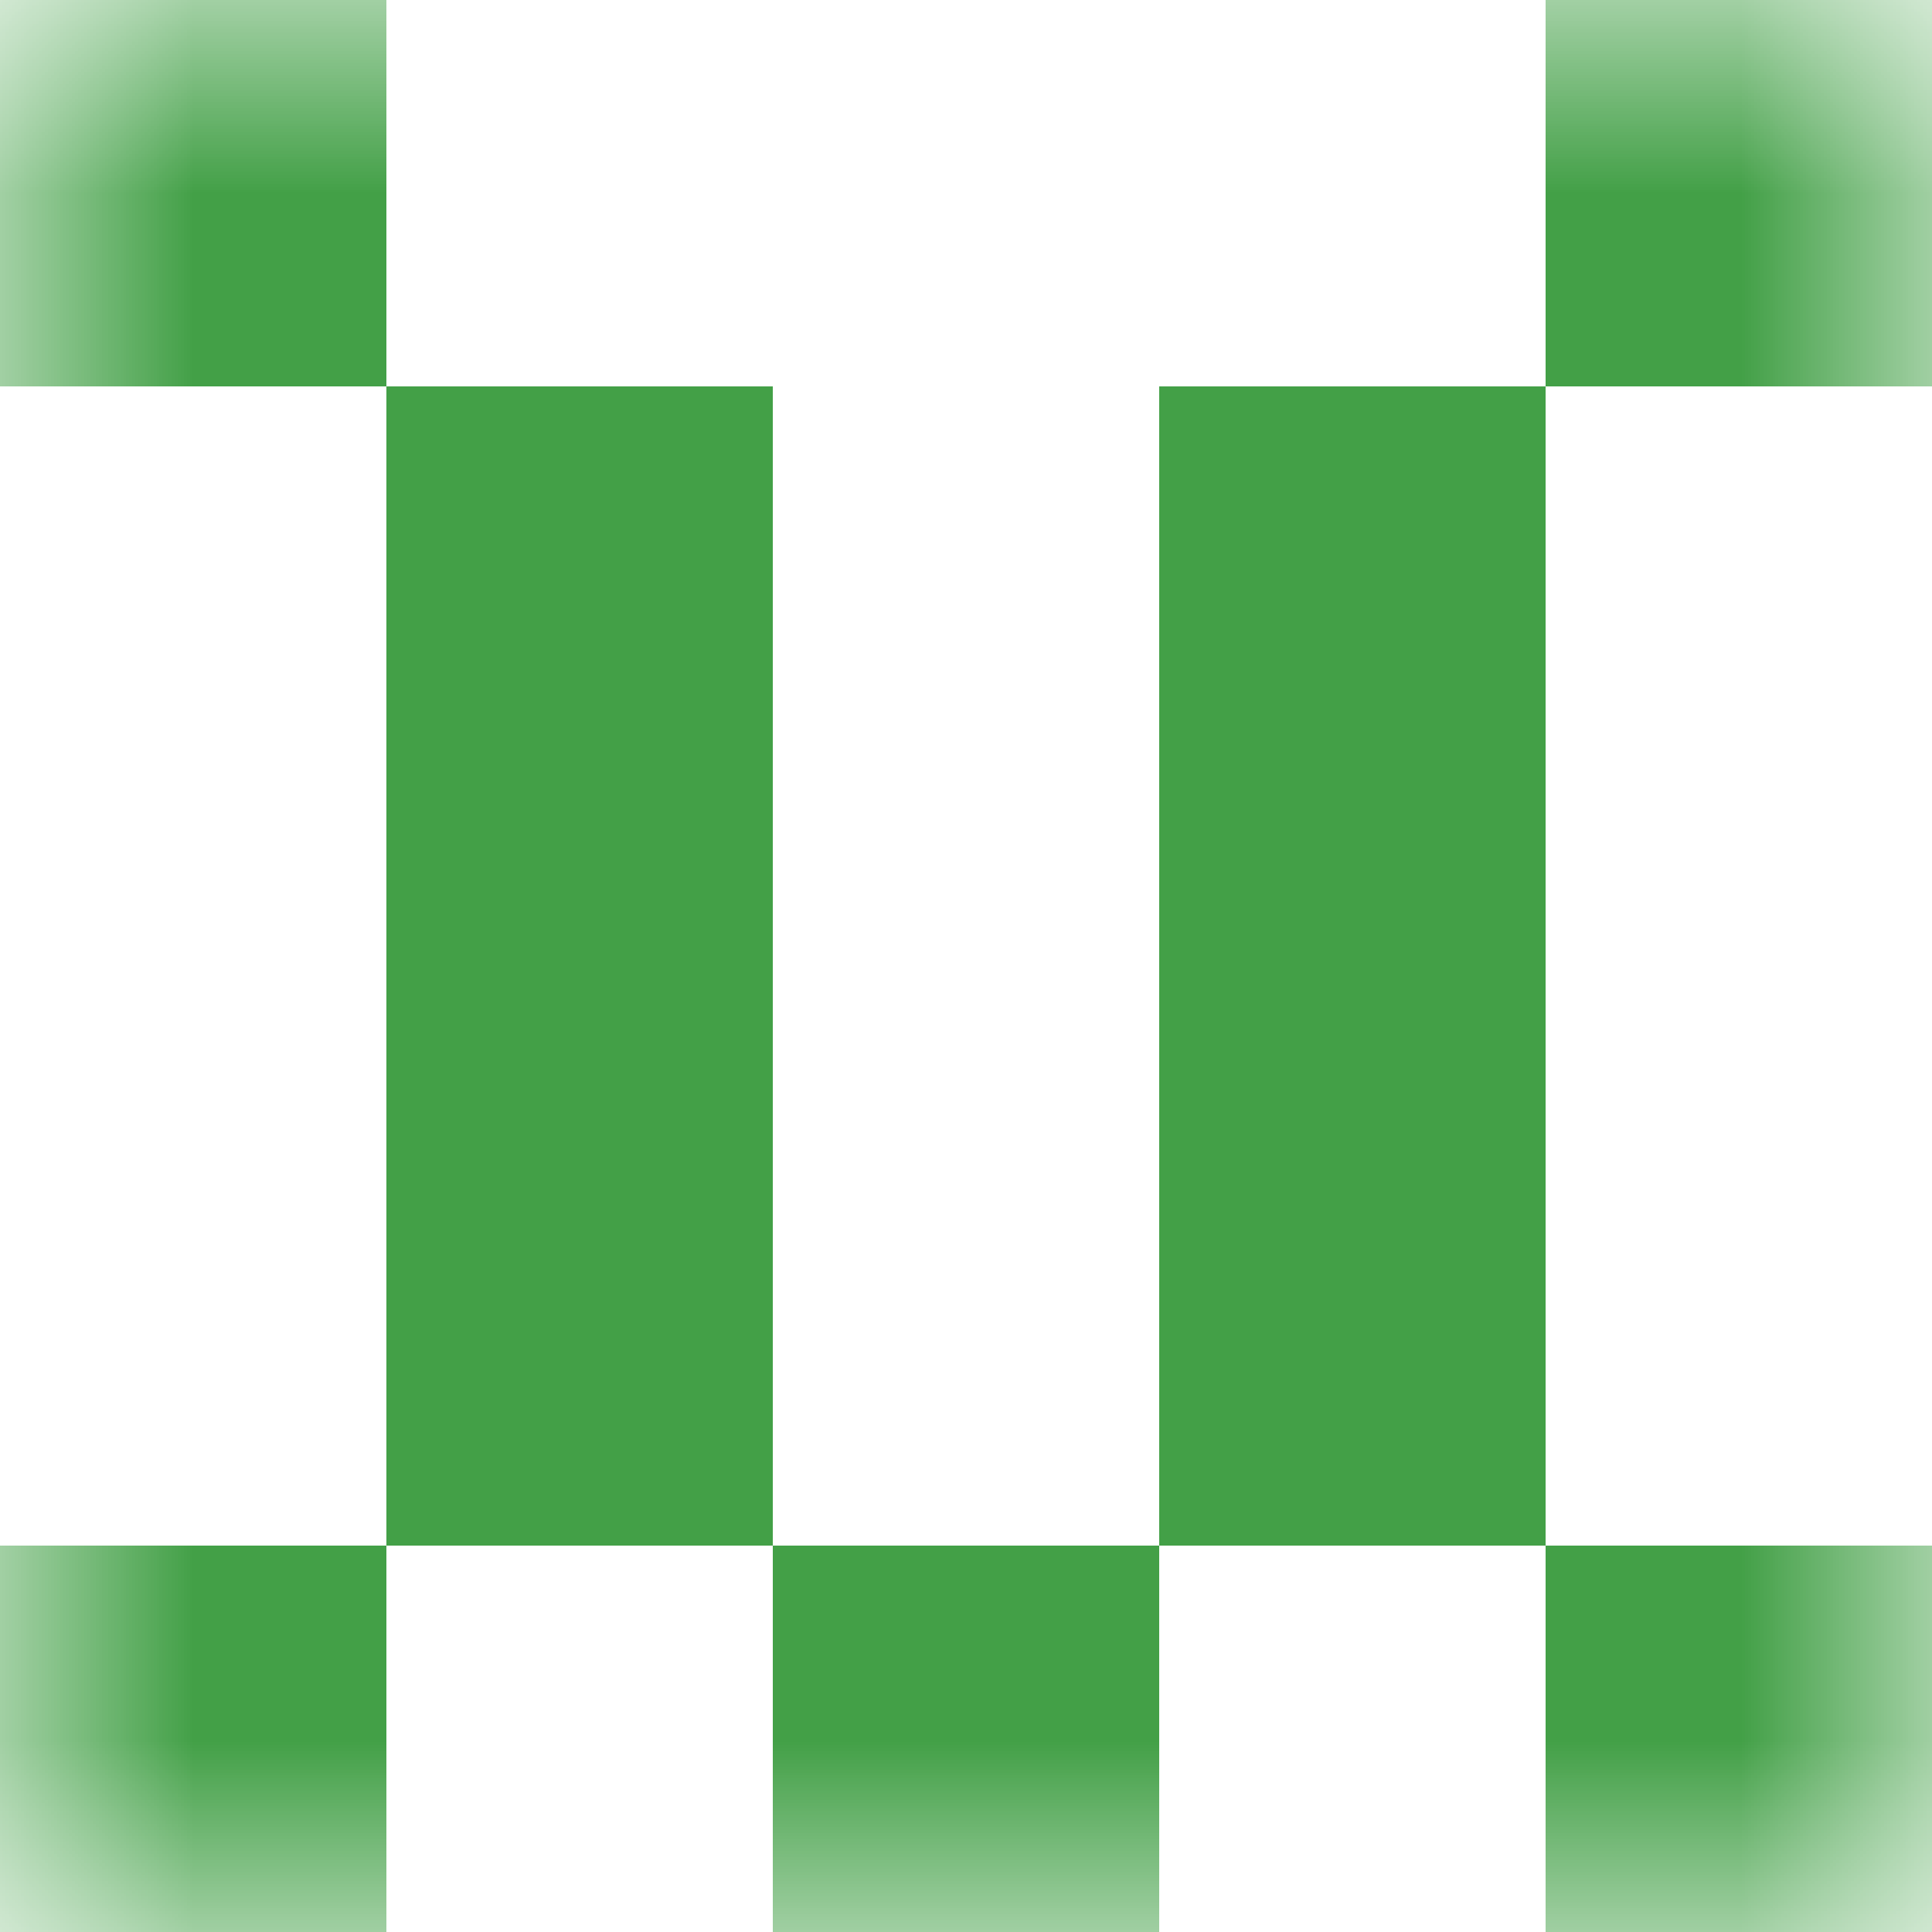 <svg xmlns="http://www.w3.org/2000/svg" viewBox="0 0 5 5" fill="none" shape-rendering="crispEdges"><mask id="viewboxMask"><rect width="5" height="5" rx="0" ry="0" x="0" y="0" fill="#fff" /></mask><g mask="url(#viewboxMask)"><path d="M1 0H0v1h1V0ZM5 0H4v1h1V0Z" fill="#43a047"/><path d="M2 1H1v1h1V1ZM4 1H3v1h1V1Z" fill="#43a047"/><path d="M2 2H1v1h1V2ZM4 2H3v1h1V2Z" fill="#43a047"/><path d="M2 3H1v1h1V3ZM4 3H3v1h1V3Z" fill="#43a047"/><path d="M0 4h1v1H0V4ZM4 4h1v1H4V4ZM3 4H2v1h1V4Z" fill="#43a047"/></g></svg>